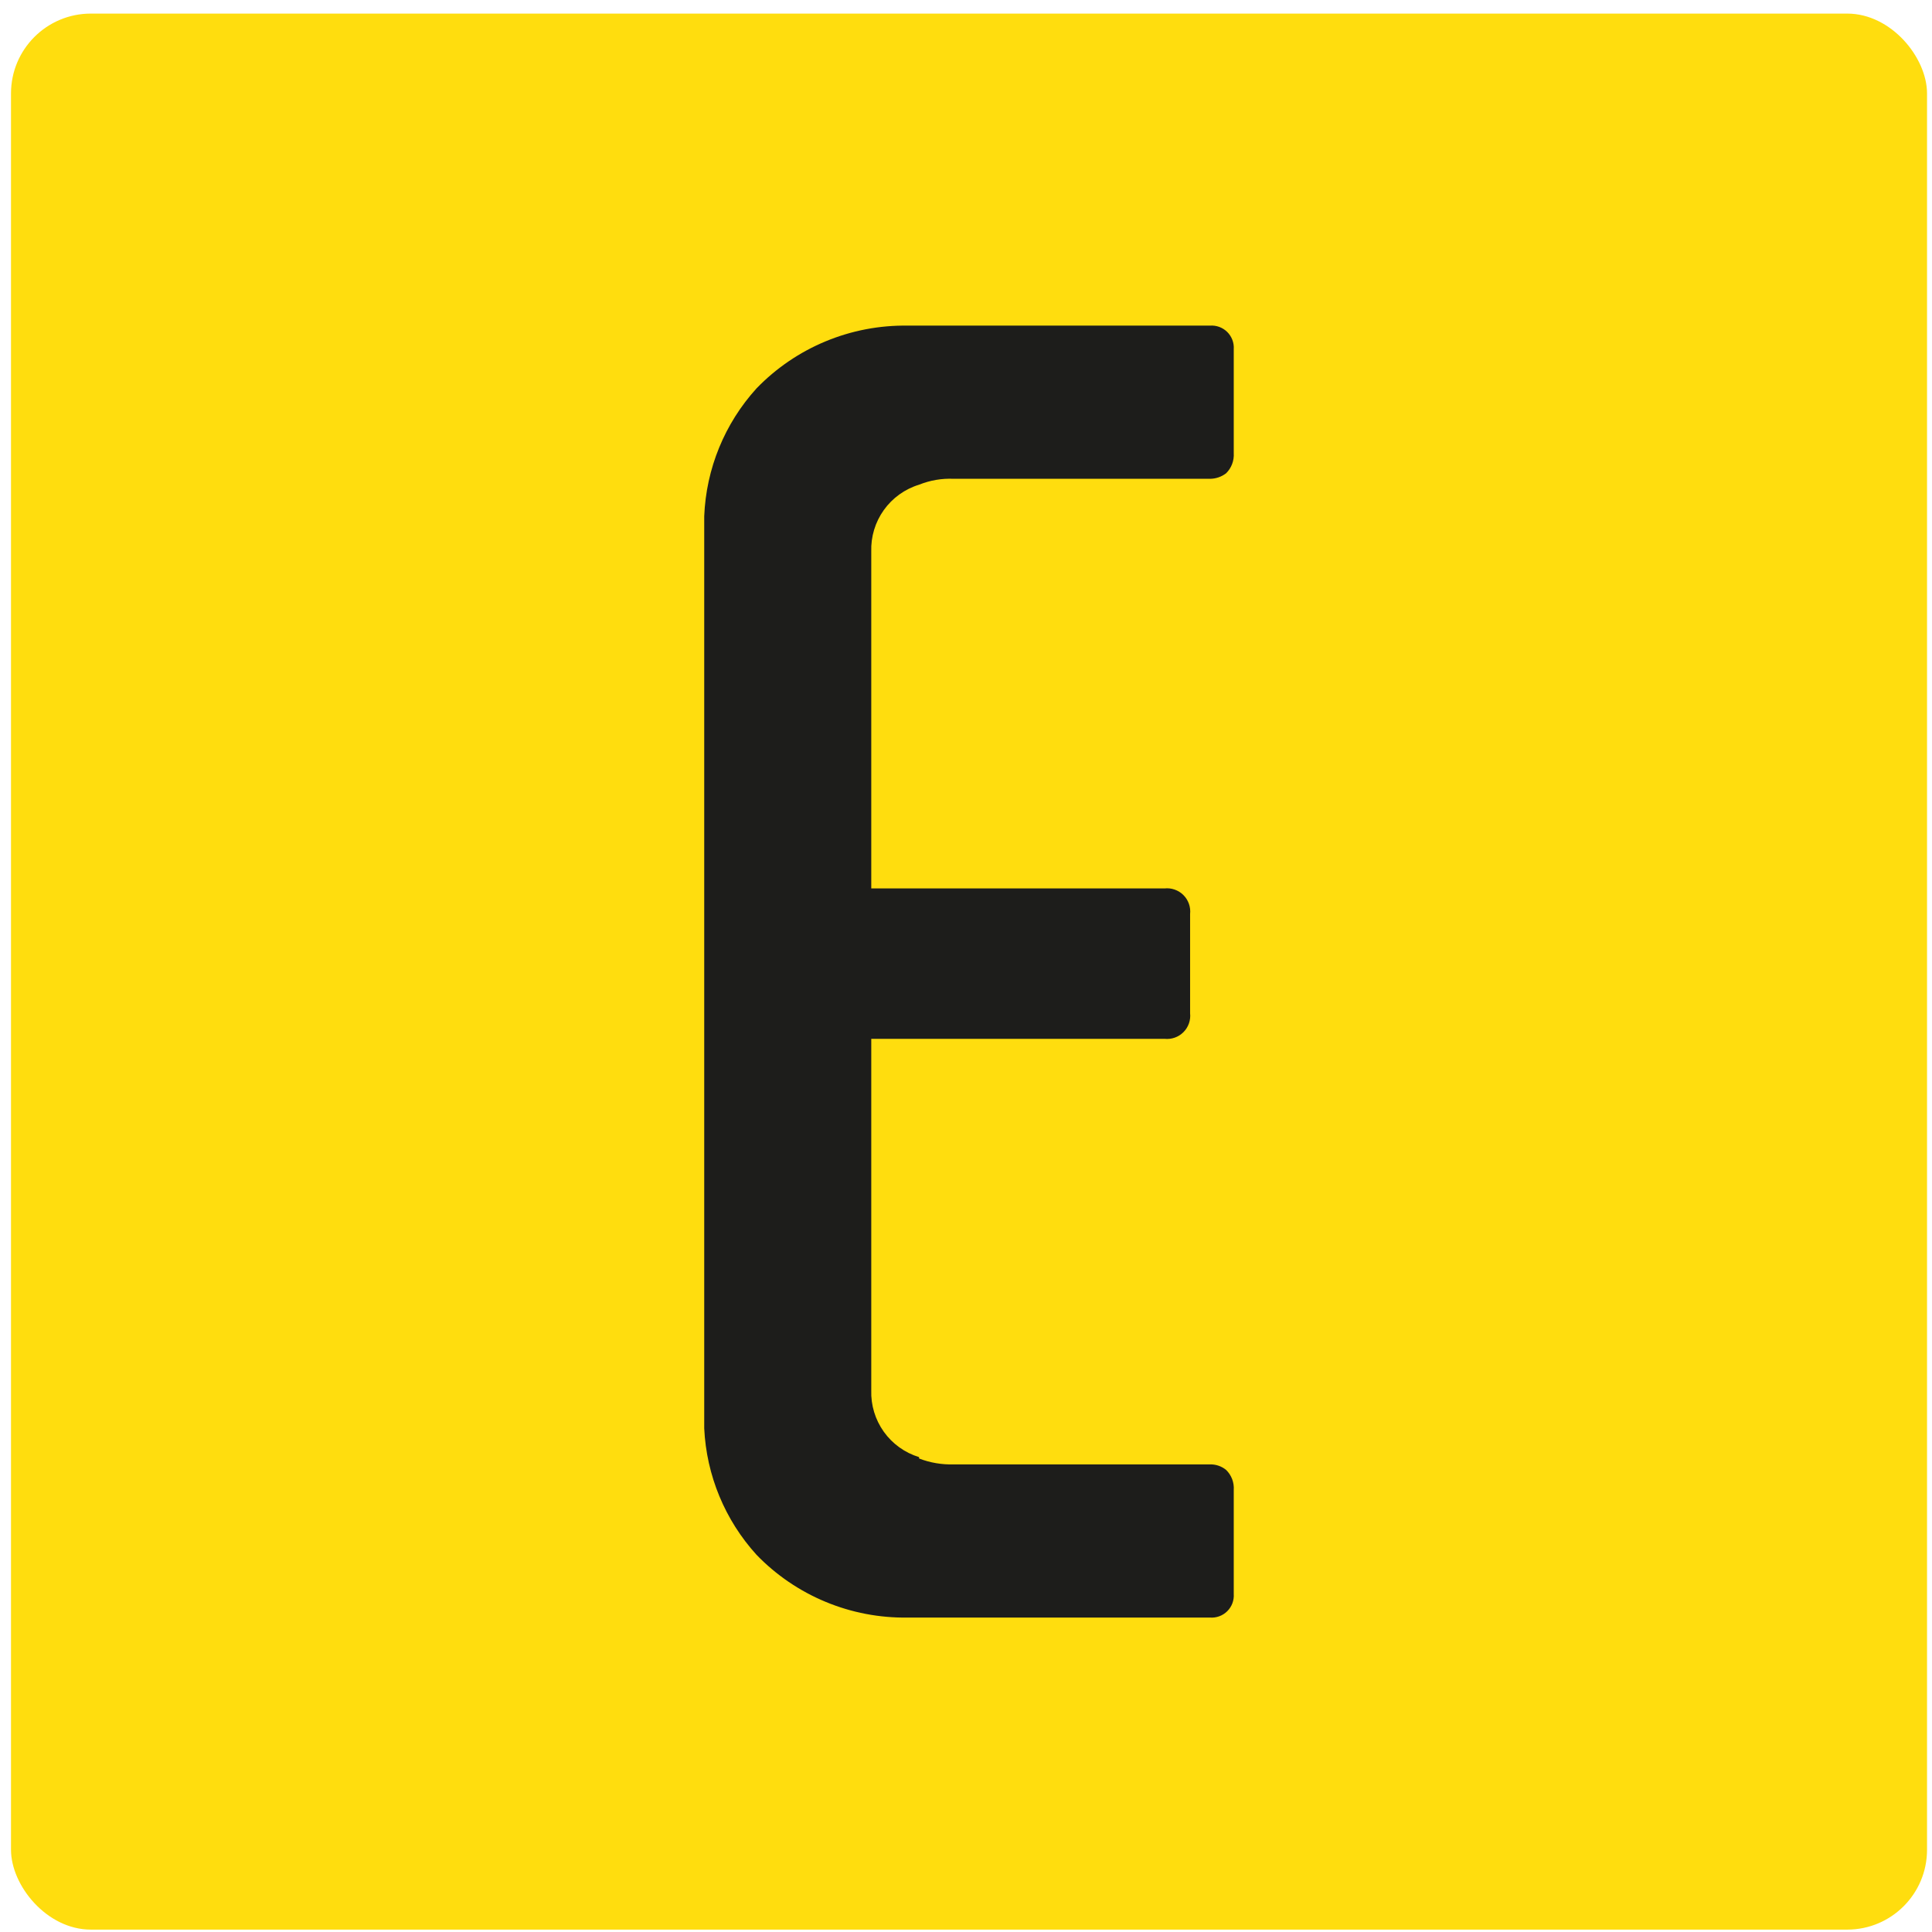 <?xml version="1.0" encoding="UTF-8"?> <svg xmlns="http://www.w3.org/2000/svg" width="121" height="121" viewBox="0 0 121 121" fill="none"><rect x="0.689" y="0.851" width="120" height="120" rx="5" fill="#FFDD0E"></rect><path d="M57.562 91.345C58.254 91.612 58.992 91.737 59.733 91.714C68.414 91.714 74.73 91.714 75.772 91.714C76.143 91.703 76.505 91.826 76.792 92.061C76.958 92.224 77.087 92.421 77.169 92.638C77.251 92.856 77.286 93.088 77.269 93.32V99.831C77.283 100.03 77.253 100.23 77.182 100.417C77.111 100.603 77.001 100.772 76.859 100.912C76.716 101.052 76.546 101.16 76.358 101.228C76.171 101.296 75.971 101.323 75.772 101.307H56.846C55.084 101.334 53.335 100.999 51.707 100.323C50.08 99.648 48.608 98.646 47.383 97.379C45.402 95.2 44.243 92.398 44.105 89.457V32.331C44.223 29.359 45.383 26.524 47.383 24.322C48.608 23.056 50.08 22.053 51.707 21.378C53.335 20.702 55.084 20.367 56.846 20.394H75.772C75.971 20.378 76.171 20.405 76.358 20.473C76.546 20.541 76.716 20.649 76.859 20.789C77.001 20.929 77.111 21.098 77.182 21.285C77.253 21.471 77.283 21.671 77.269 21.87V28.381C77.284 28.613 77.249 28.845 77.167 29.062C77.085 29.279 76.957 29.476 76.792 29.64C76.5 29.865 76.141 29.987 75.772 29.987C74.73 29.987 68.414 29.987 59.733 29.987C58.991 29.953 58.251 30.079 57.562 30.356C56.672 30.628 55.896 31.185 55.354 31.943C54.813 32.7 54.536 33.615 54.567 34.545V55.642H72.929C73.145 55.617 73.365 55.642 73.571 55.715C73.777 55.787 73.963 55.904 74.118 56.059C74.272 56.213 74.39 56.4 74.462 56.606C74.534 56.812 74.559 57.031 74.535 57.248V63.455C74.559 63.672 74.534 63.891 74.462 64.097C74.39 64.303 74.272 64.49 74.118 64.644C73.963 64.799 73.777 64.916 73.571 64.988C73.365 65.06 73.145 65.085 72.929 65.061H54.567V65.973V87.069C54.536 88 54.813 88.914 55.354 89.672C55.896 90.429 56.672 90.987 57.562 91.258V91.345Z" fill="#1D1D1B"></path></svg> 